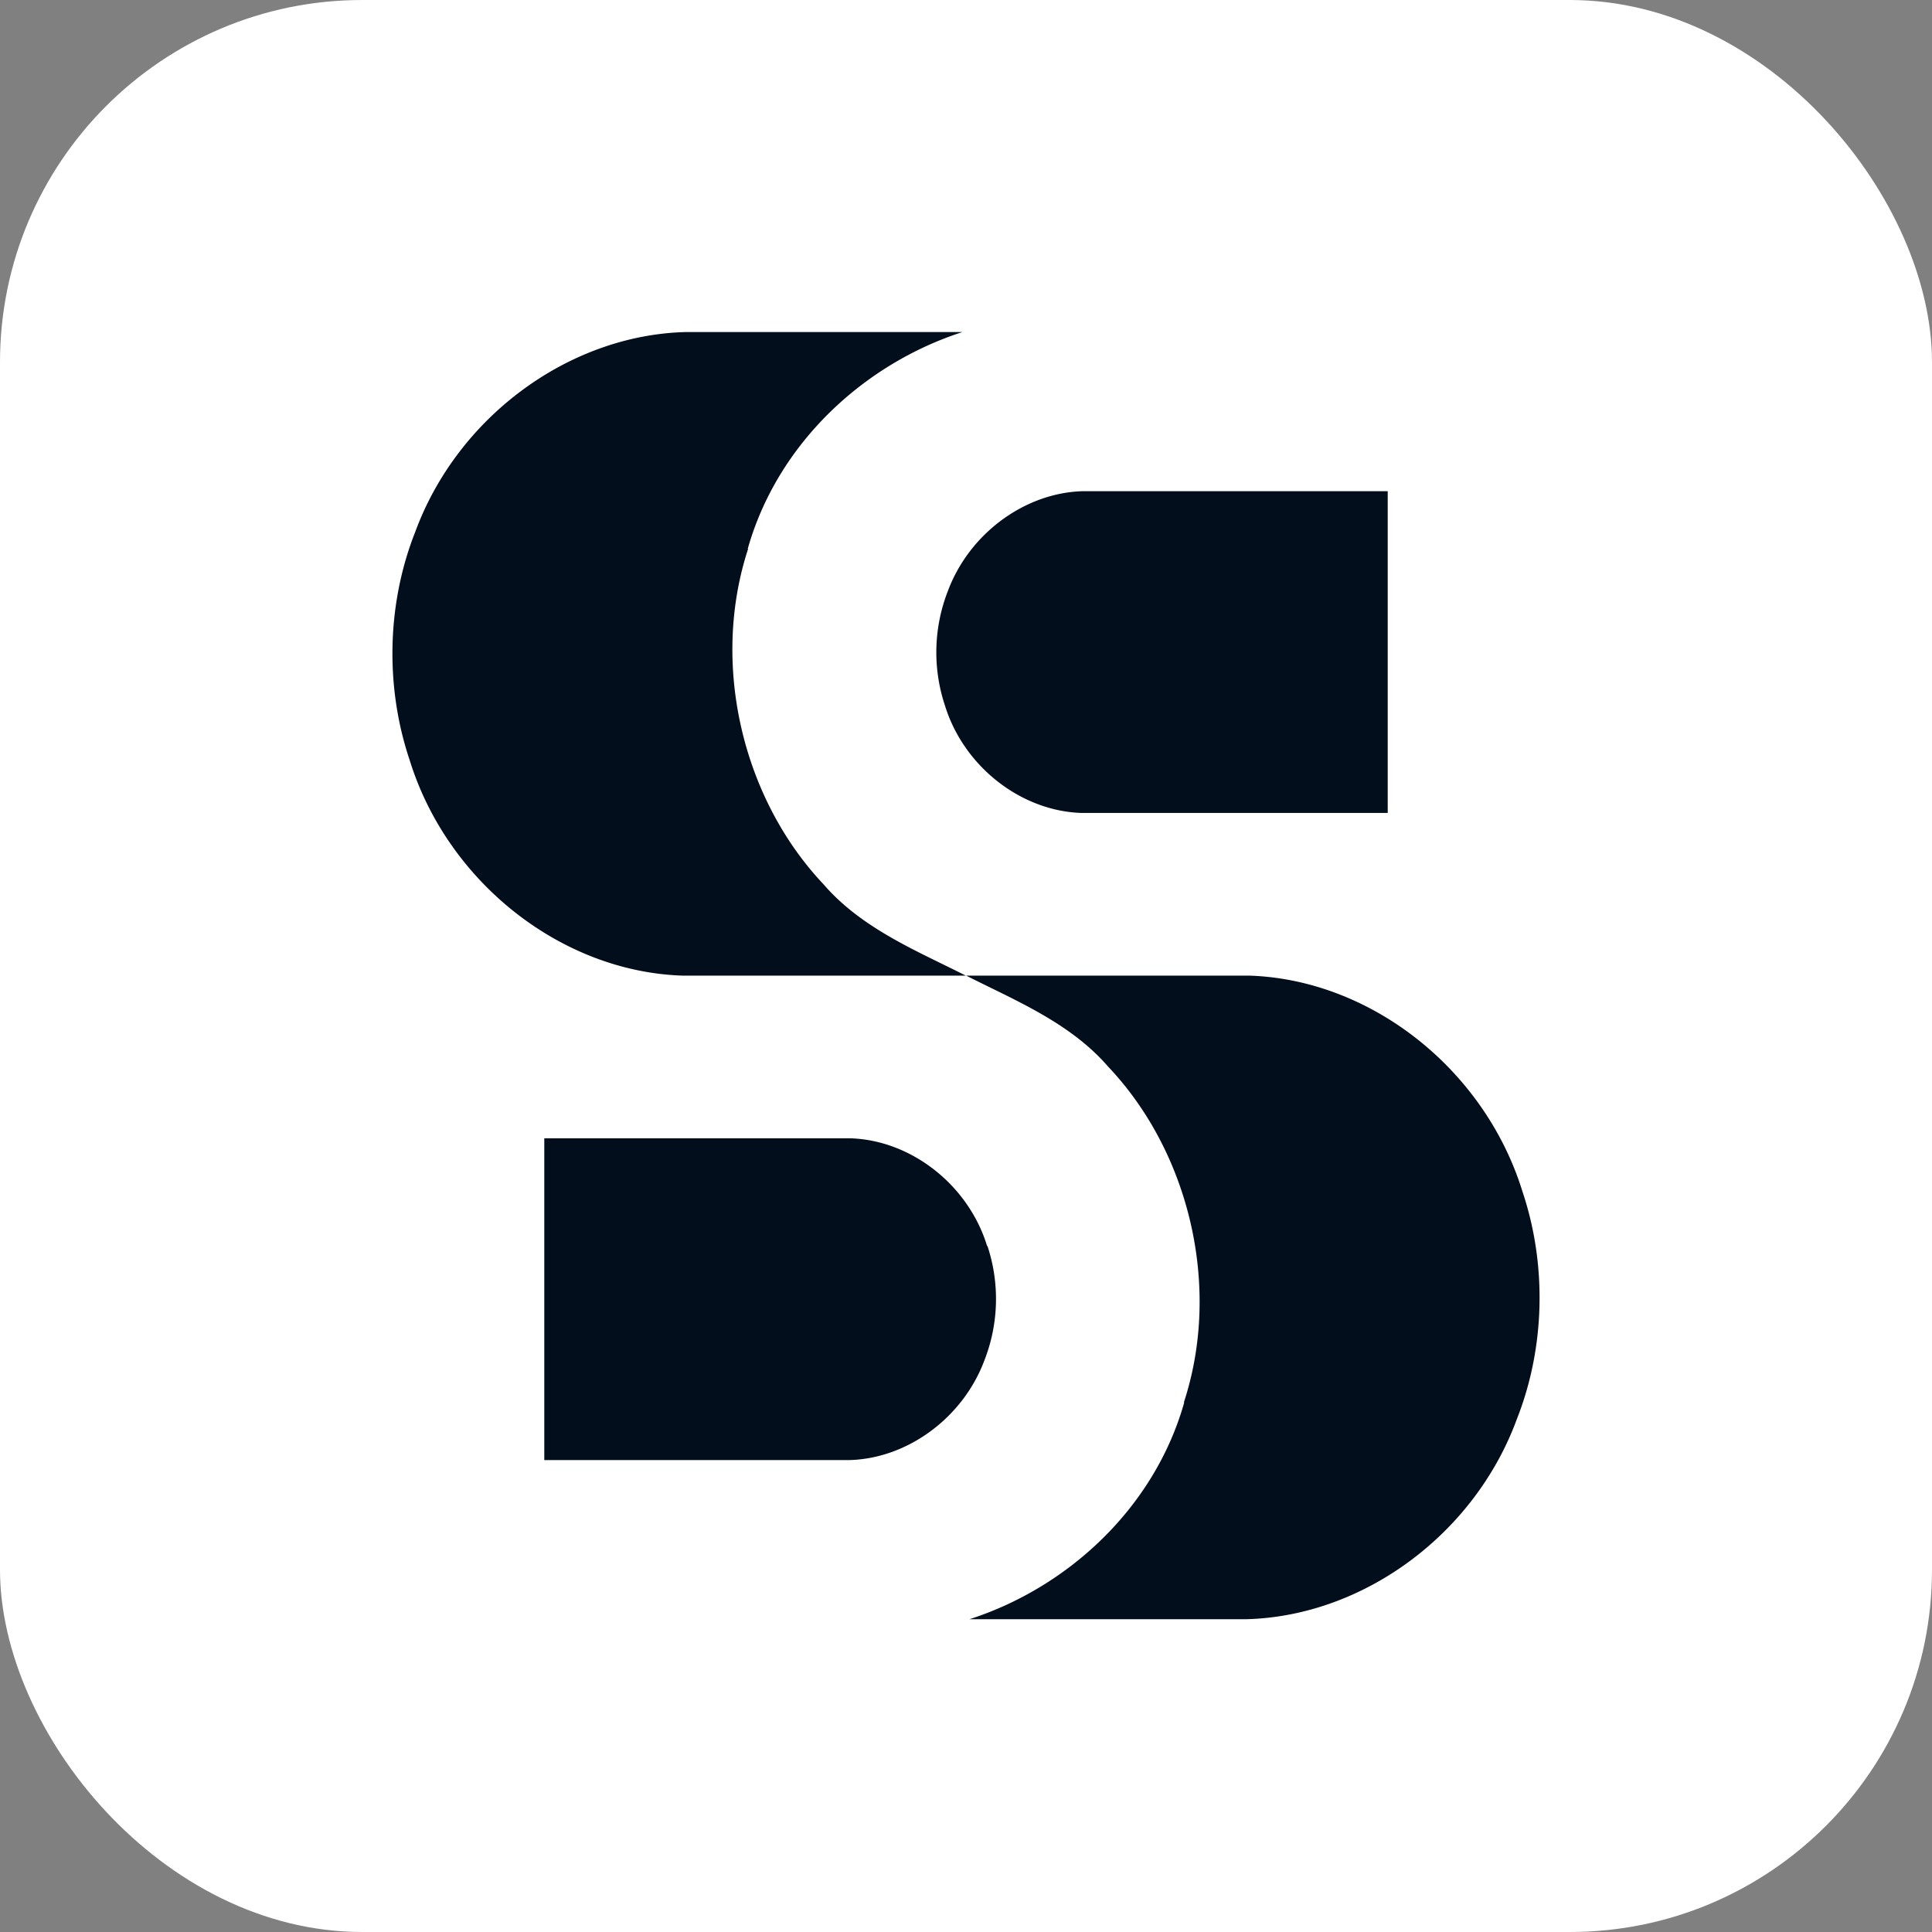 <svg xmlns="http://www.w3.org/2000/svg" width="64" height="64" fill="none"><rect width="100%" height="100%" fill="#808080" stroke="none"/><rect width="64" height="64" fill="#fff" rx="12"/><path fill="#030E1D" d="M32.7 41.278c-.62-2.027-2.515-3.505-4.522-3.57H18.03v10.659h10.11c1.933-.052 3.766-1.412 4.472-3.309a5.58 5.58 0 0 0 .1-3.78H32.7ZM24.783 18.18c-1.252 3.82-.186 8.28 2.502 11.118 1.264 1.465 3.11 2.21 4.709 3.021h-9.38c-4.026-.13-7.793-3.1-9.044-7.141-.818-2.433-.756-5.18.186-7.56 1.4-3.806 5.08-6.513 8.945-6.618h9.181c-3.246 1.046-6.12 3.675-7.112 7.18h.013Z"/><path fill="#030E1D" d="M38.065 16.271h-2.193c-1.933.052-3.767 1.412-4.473 3.309a5.58 5.58 0 0 0-.1 3.78c.62 2.027 2.516 3.505 4.523 3.57H45.97V16.271h-7.917.013Zm1.152 30.186c1.252-3.819.186-8.279-2.503-11.117-1.263-1.465-3.11-2.21-4.708-3.021h9.38c4.026.13 7.792 3.1 9.044 7.141.818 2.433.756 5.18-.186 7.56-1.4 3.806-5.08 6.513-8.945 6.618h-9.181c3.246-1.046 6.12-3.675 7.111-7.18h-.012Z"/></svg>